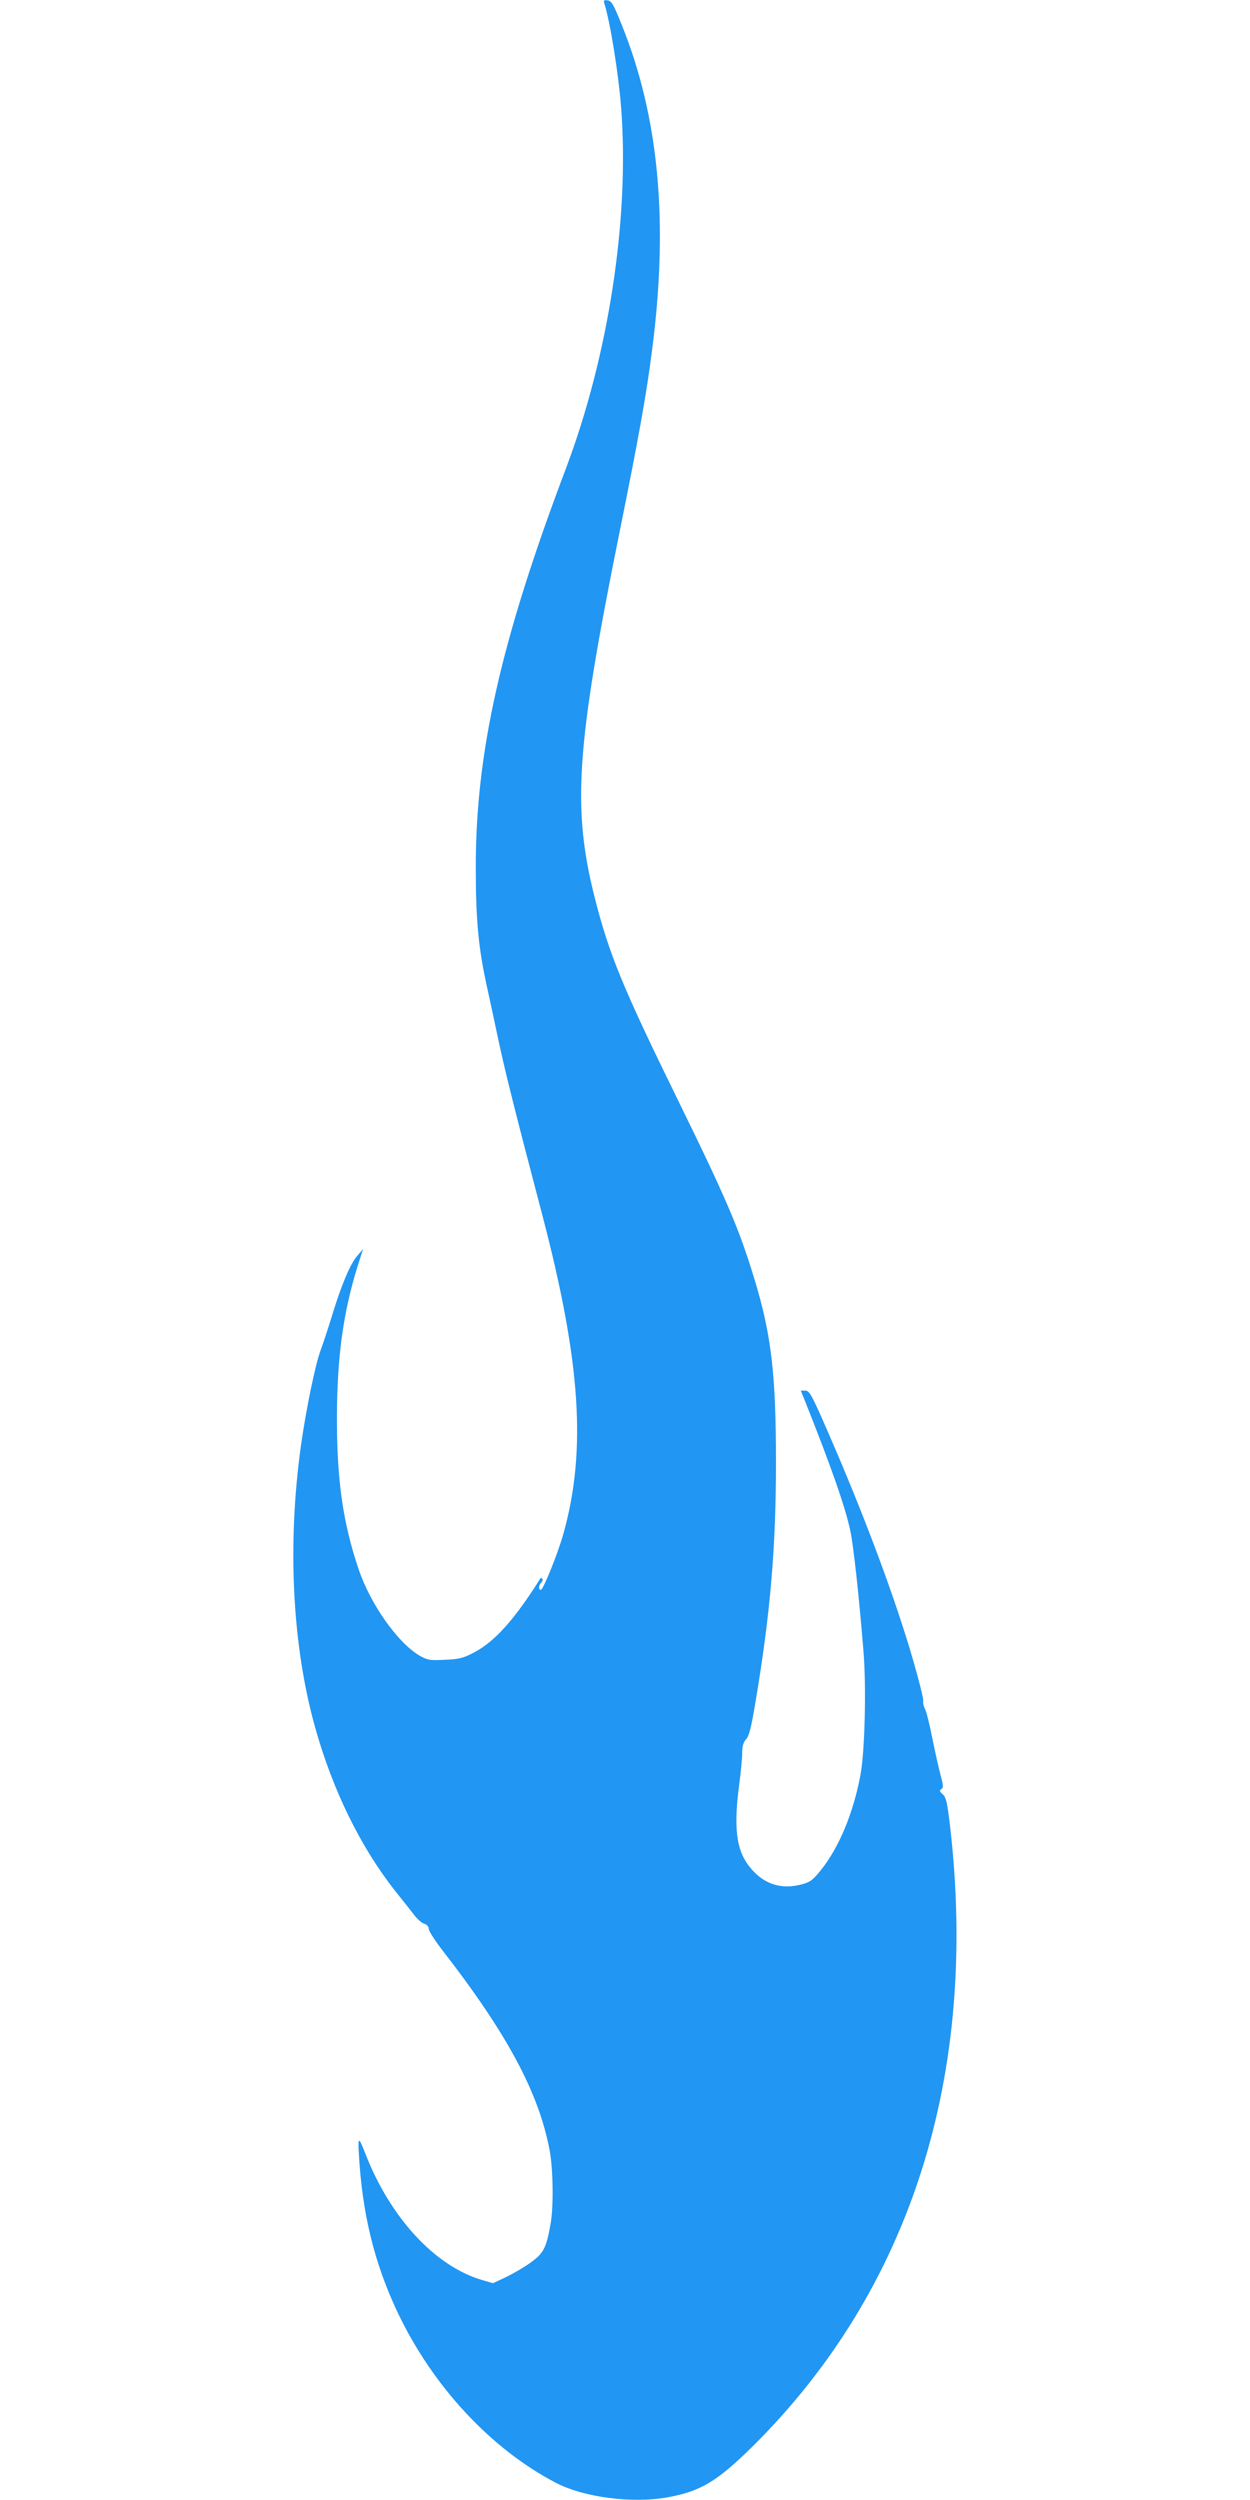 <?xml version="1.0" standalone="no"?>
<!DOCTYPE svg PUBLIC "-//W3C//DTD SVG 20010904//EN"
 "http://www.w3.org/TR/2001/REC-SVG-20010904/DTD/svg10.dtd">
<svg version="1.0" xmlns="http://www.w3.org/2000/svg"
 width="640pt" height="1280pt" viewBox="0 0 640 1280"
 preserveAspectRatio="xMidYMid meet">
<g transform="translate(0,1280) scale(0.1,-0.1)"
fill="#2196f3" stroke="none">
<path d="M3094 12783 c31 -100 72 -355 86 -532 44 -569 -64 -1271 -283 -1851
-332 -878 -462 -1452 -461 -2045 0 -270 14 -415 60 -620 13 -60 40 -184 59
-275 33 -154 85 -361 220 -875 199 -758 229 -1213 109 -1640 -30 -105 -103
-285 -115 -285 -13 0 -11 24 3 38 6 6 9 15 5 19 -4 3 -8 4 -10 2 -131 -209
-233 -323 -337 -378 -56 -30 -77 -36 -151 -39 -80 -4 -90 -2 -132 22 -112 66
-252 265 -312 445 -79 235 -110 451 -110 771 1 311 31 533 104 771 l30 94 -30
-35 c-36 -42 -81 -148 -129 -306 -20 -66 -47 -146 -58 -176 -28 -74 -75 -305
-101 -488 -71 -510 -45 -1028 74 -1450 90 -319 231 -606 407 -830 40 -50 86
-108 101 -128 16 -20 38 -39 50 -42 13 -4 22 -14 22 -25 0 -11 30 -58 66 -105
335 -431 497 -733 553 -1029 18 -95 21 -289 5 -377 -22 -124 -35 -150 -103
-199 -35 -25 -92 -58 -128 -75 l-64 -30 -55 16 c-242 71 -471 319 -599 649
-33 85 -38 86 -33 3 17 -311 79 -564 199 -818 180 -379 479 -700 812 -873 143
-74 391 -106 572 -73 169 31 253 82 437 264 807 802 1155 1899 1007 3175 -14
118 -20 145 -37 160 -17 15 -18 20 -7 27 11 7 10 18 -3 67 -9 32 -28 116 -42
186 -14 71 -31 141 -38 155 -8 15 -12 34 -10 44 2 9 -21 101 -51 205 -93 322
-252 748 -439 1176 -80 184 -93 207 -113 207 l-24 0 21 -52 c131 -328 206
-541 232 -663 16 -69 46 -346 68 -620 15 -179 7 -511 -15 -630 -36 -196 -110
-374 -203 -490 -41 -51 -56 -62 -98 -73 -110 -29 -201 3 -272 96 -64 84 -77
200 -48 417 8 61 15 132 15 159 0 36 6 56 20 71 15 16 27 62 49 196 75 447
104 784 104 1219 0 453 -23 654 -110 940 -78 257 -141 406 -398 930 -275 561
-346 733 -419 1020 -117 462 -97 769 124 1865 102 504 140 718 169 945 85 658
34 1194 -157 1666 -40 100 -51 120 -71 122 -18 3 -22 0 -17 -15z"/>
</g>
</svg>
